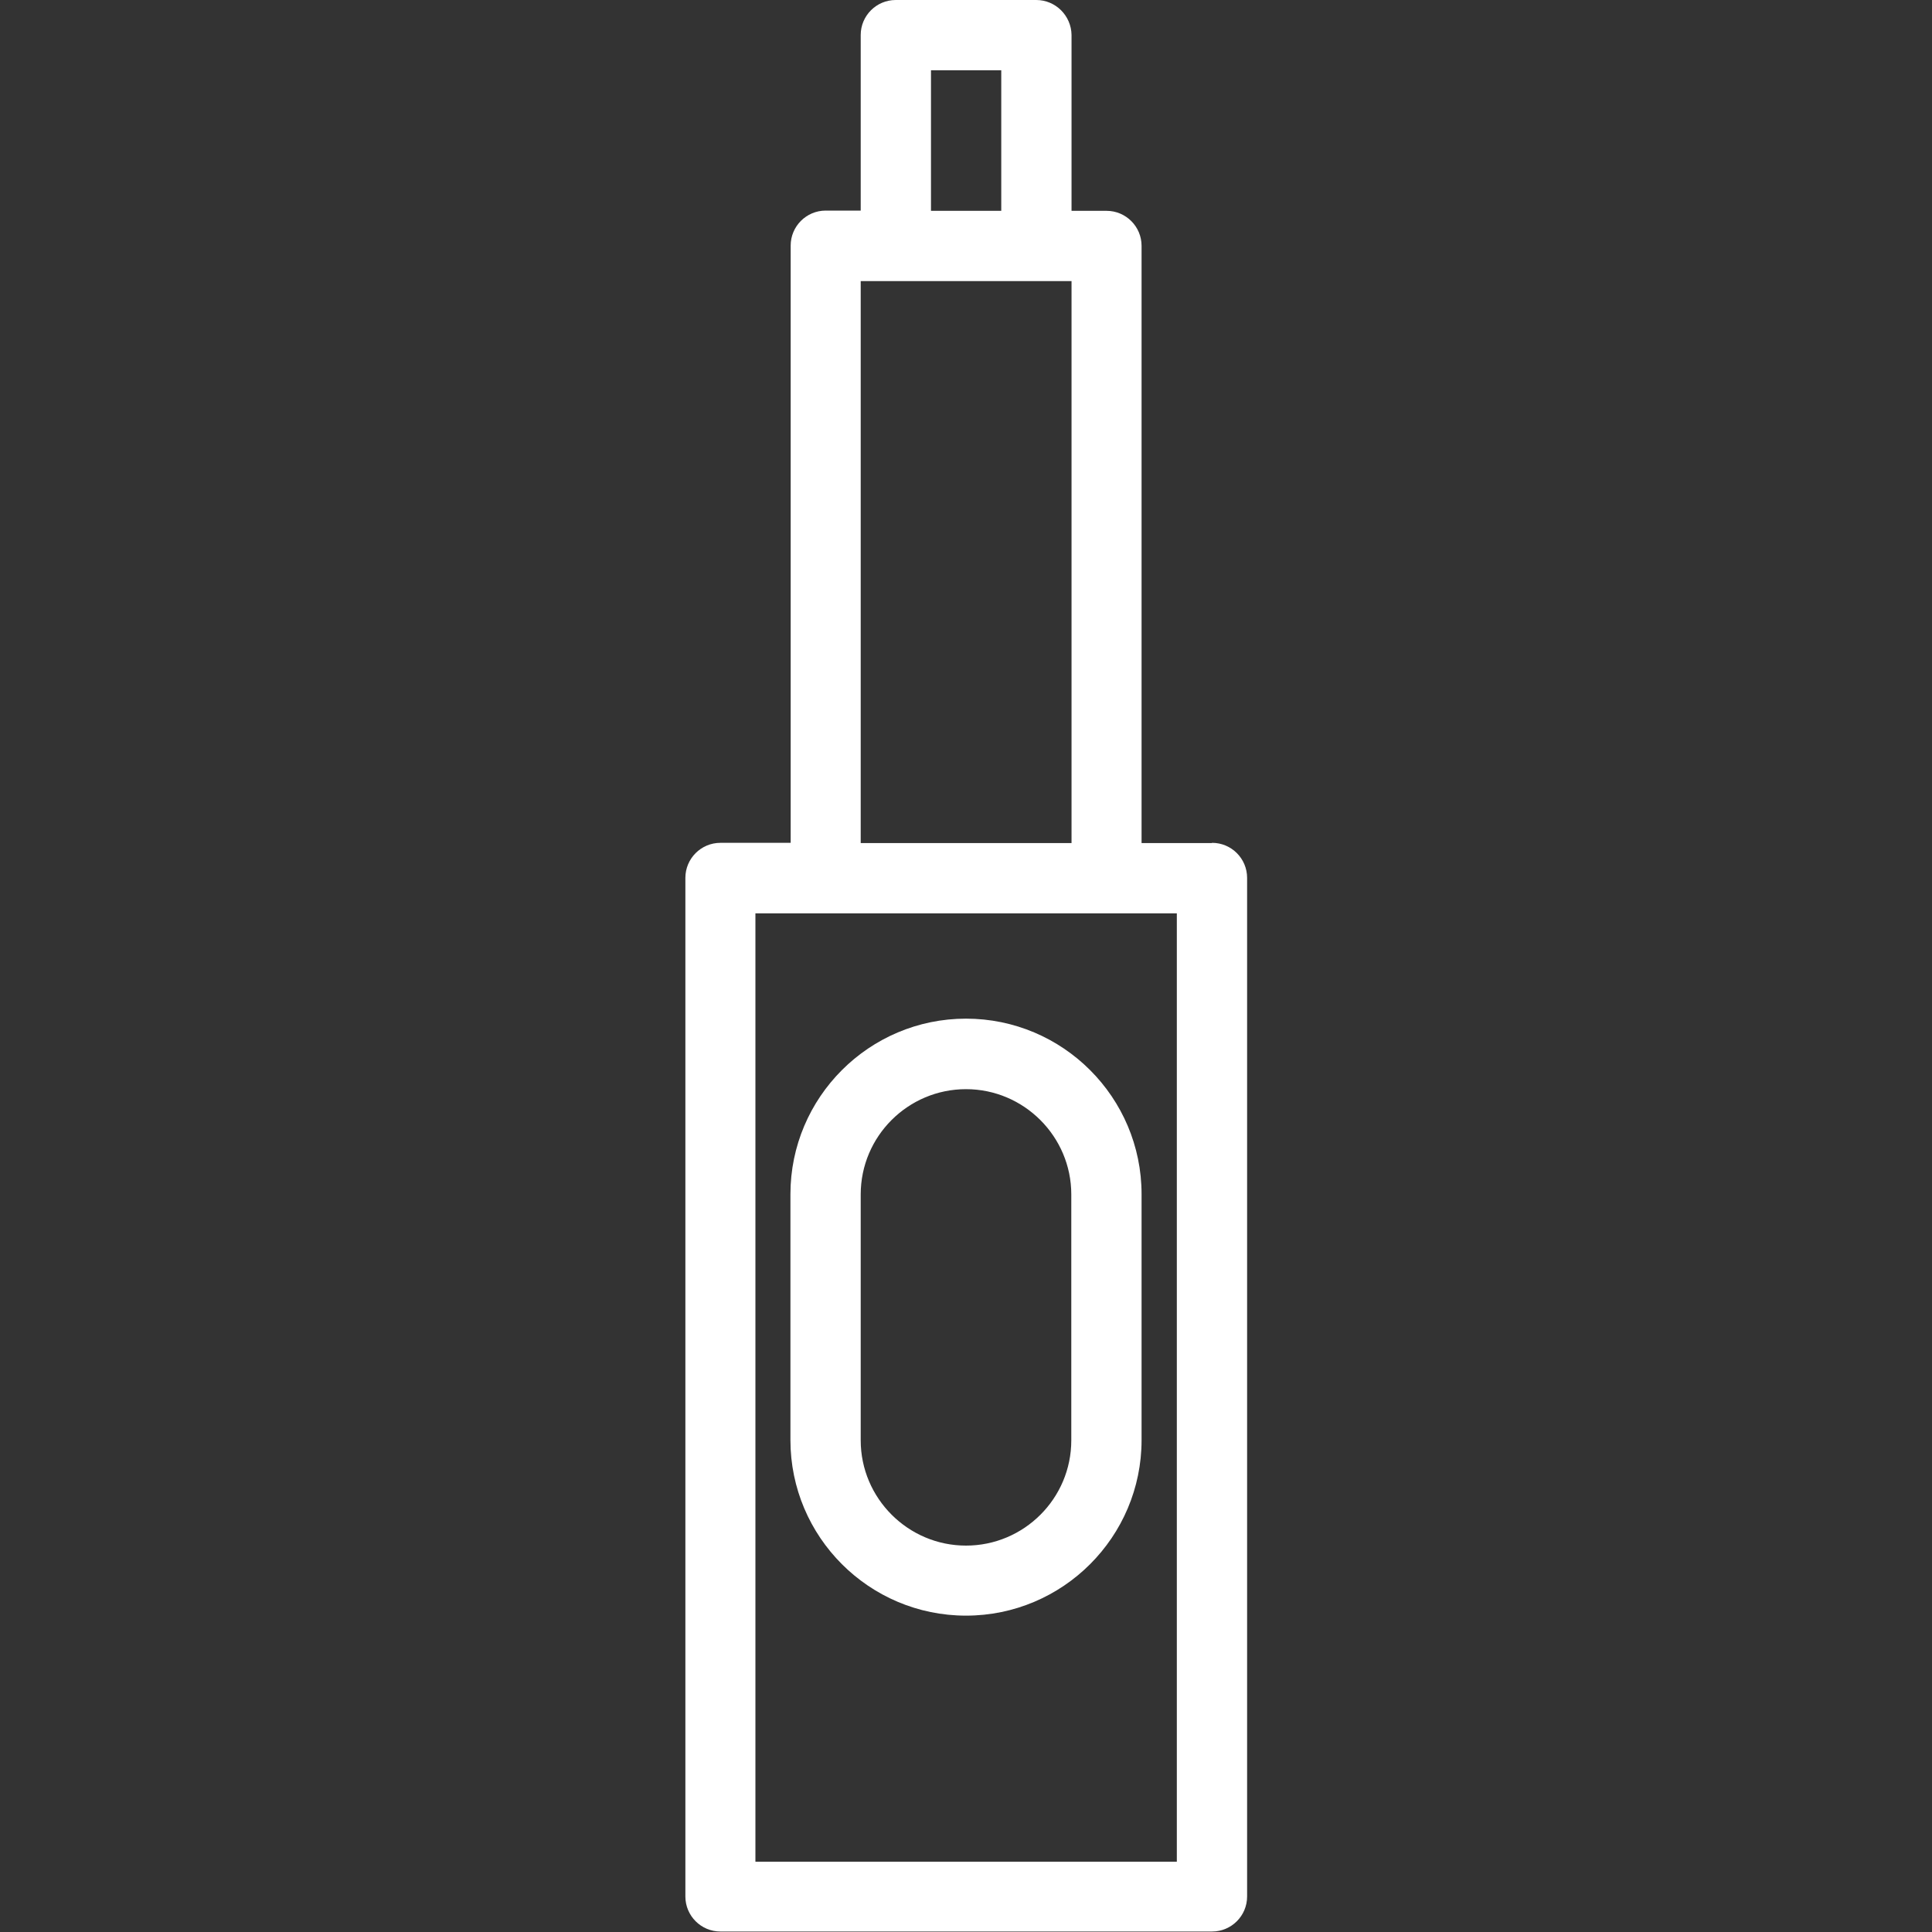 <?xml version="1.0" encoding="UTF-8"?> <svg xmlns="http://www.w3.org/2000/svg" id="Layer_1" version="1.1" viewBox="0 0 800 800"><rect x="0" y="0" width="800" height="800" fill="#333333" stroke="none"/><defs><style> .st0 { fill: #fff; } </style></defs><path class="st0" d="M501.8,349.1h-29.1V101.8c0-8-6.5-14.5-14.5-14.5h-14.5V14.5C443.6,6.5,437.1,0,429.1,0h-58.2C362.9,0,356.4,6.5,356.4,14.5v72.7h-14.5c-8,0-14.5,6.5-14.5,14.5v247.3h-29.1c-8,0-14.5,6.5-14.5,14.5v421.8c0,8,6.5,14.5,14.5,14.5h203.6c8,0,14.5-6.5,14.5-14.5v-421.8c0-8-6.5-14.5-14.5-14.5ZM385.5,29.1h29.1v58.2h-29.1V29.1ZM356.4,116.4h87.3v232.7h-87.3V116.4h0ZM487.3,770.9h-174.5v-392.7h174.5v392.7h0Z"></path><path class="st0" d="M400,421.8c-40.1,0-72.7,32.6-72.7,72.7v101.8c0,40.1,32.6,72.7,72.7,72.7s72.7-32.6,72.7-72.7v-101.8c0-40.1-32.6-72.7-72.7-72.7ZM443.6,596.4c0,24.1-19.6,43.6-43.6,43.6s-43.6-19.6-43.6-43.6v-101.8c0-24.1,19.6-43.6,43.6-43.6s43.6,19.6,43.6,43.6v101.8Z"></path></svg> 